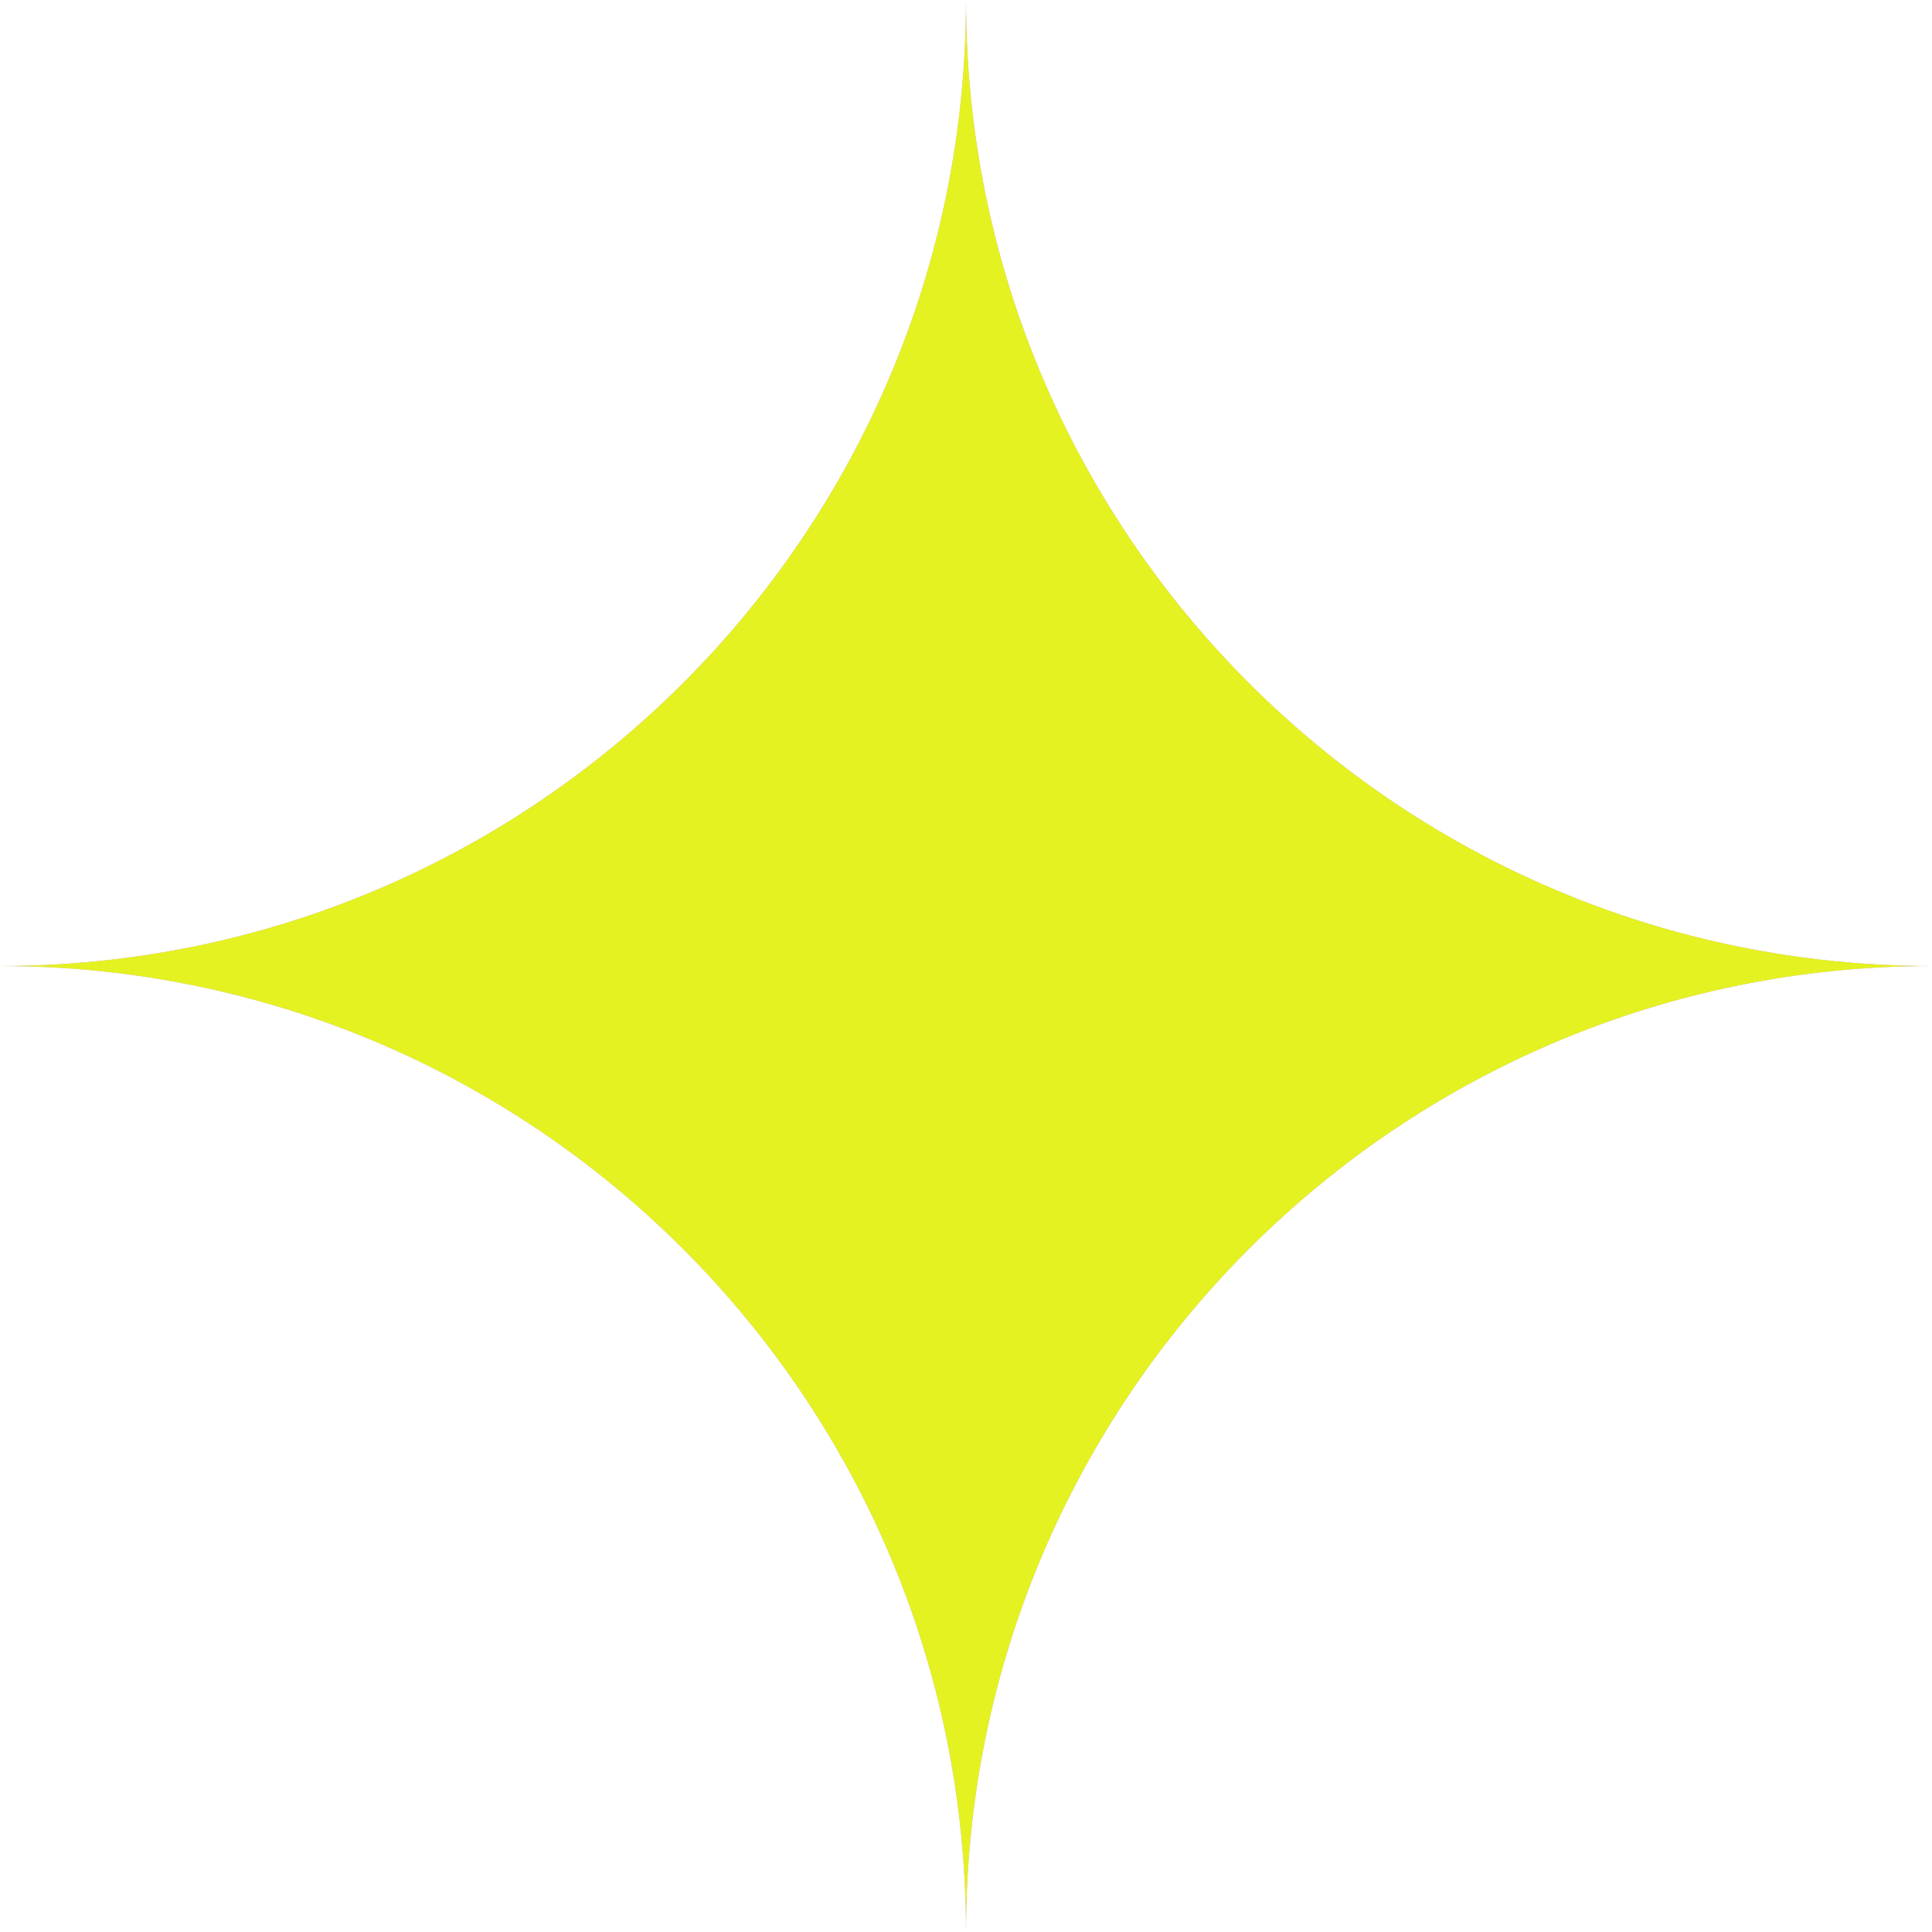 <svg width="12" height="12" viewBox="0 0 12 12" fill="none" xmlns="http://www.w3.org/2000/svg">
<path fill-rule="evenodd" clip-rule="evenodd" d="M6 0C6 3.314 8.686 6 12 6V6C8.686 6 6 8.686 6 12C6 12 6 12 6 12L6 12C6 8.686 3.314 6 0 6V6C3.314 6 6 3.314 6 0H6H6Z" fill="#DA99FF"/>
<path fill-rule="evenodd" clip-rule="evenodd" d="M6 0C6 3.314 8.686 6 12 6V6C8.686 6 6 8.686 6 12C6 12 6 12 6 12L6 12C6 8.686 3.314 6 0 6V6C3.314 6 6 3.314 6 0H6H6Z" fill="#E4F222"/>
</svg>
